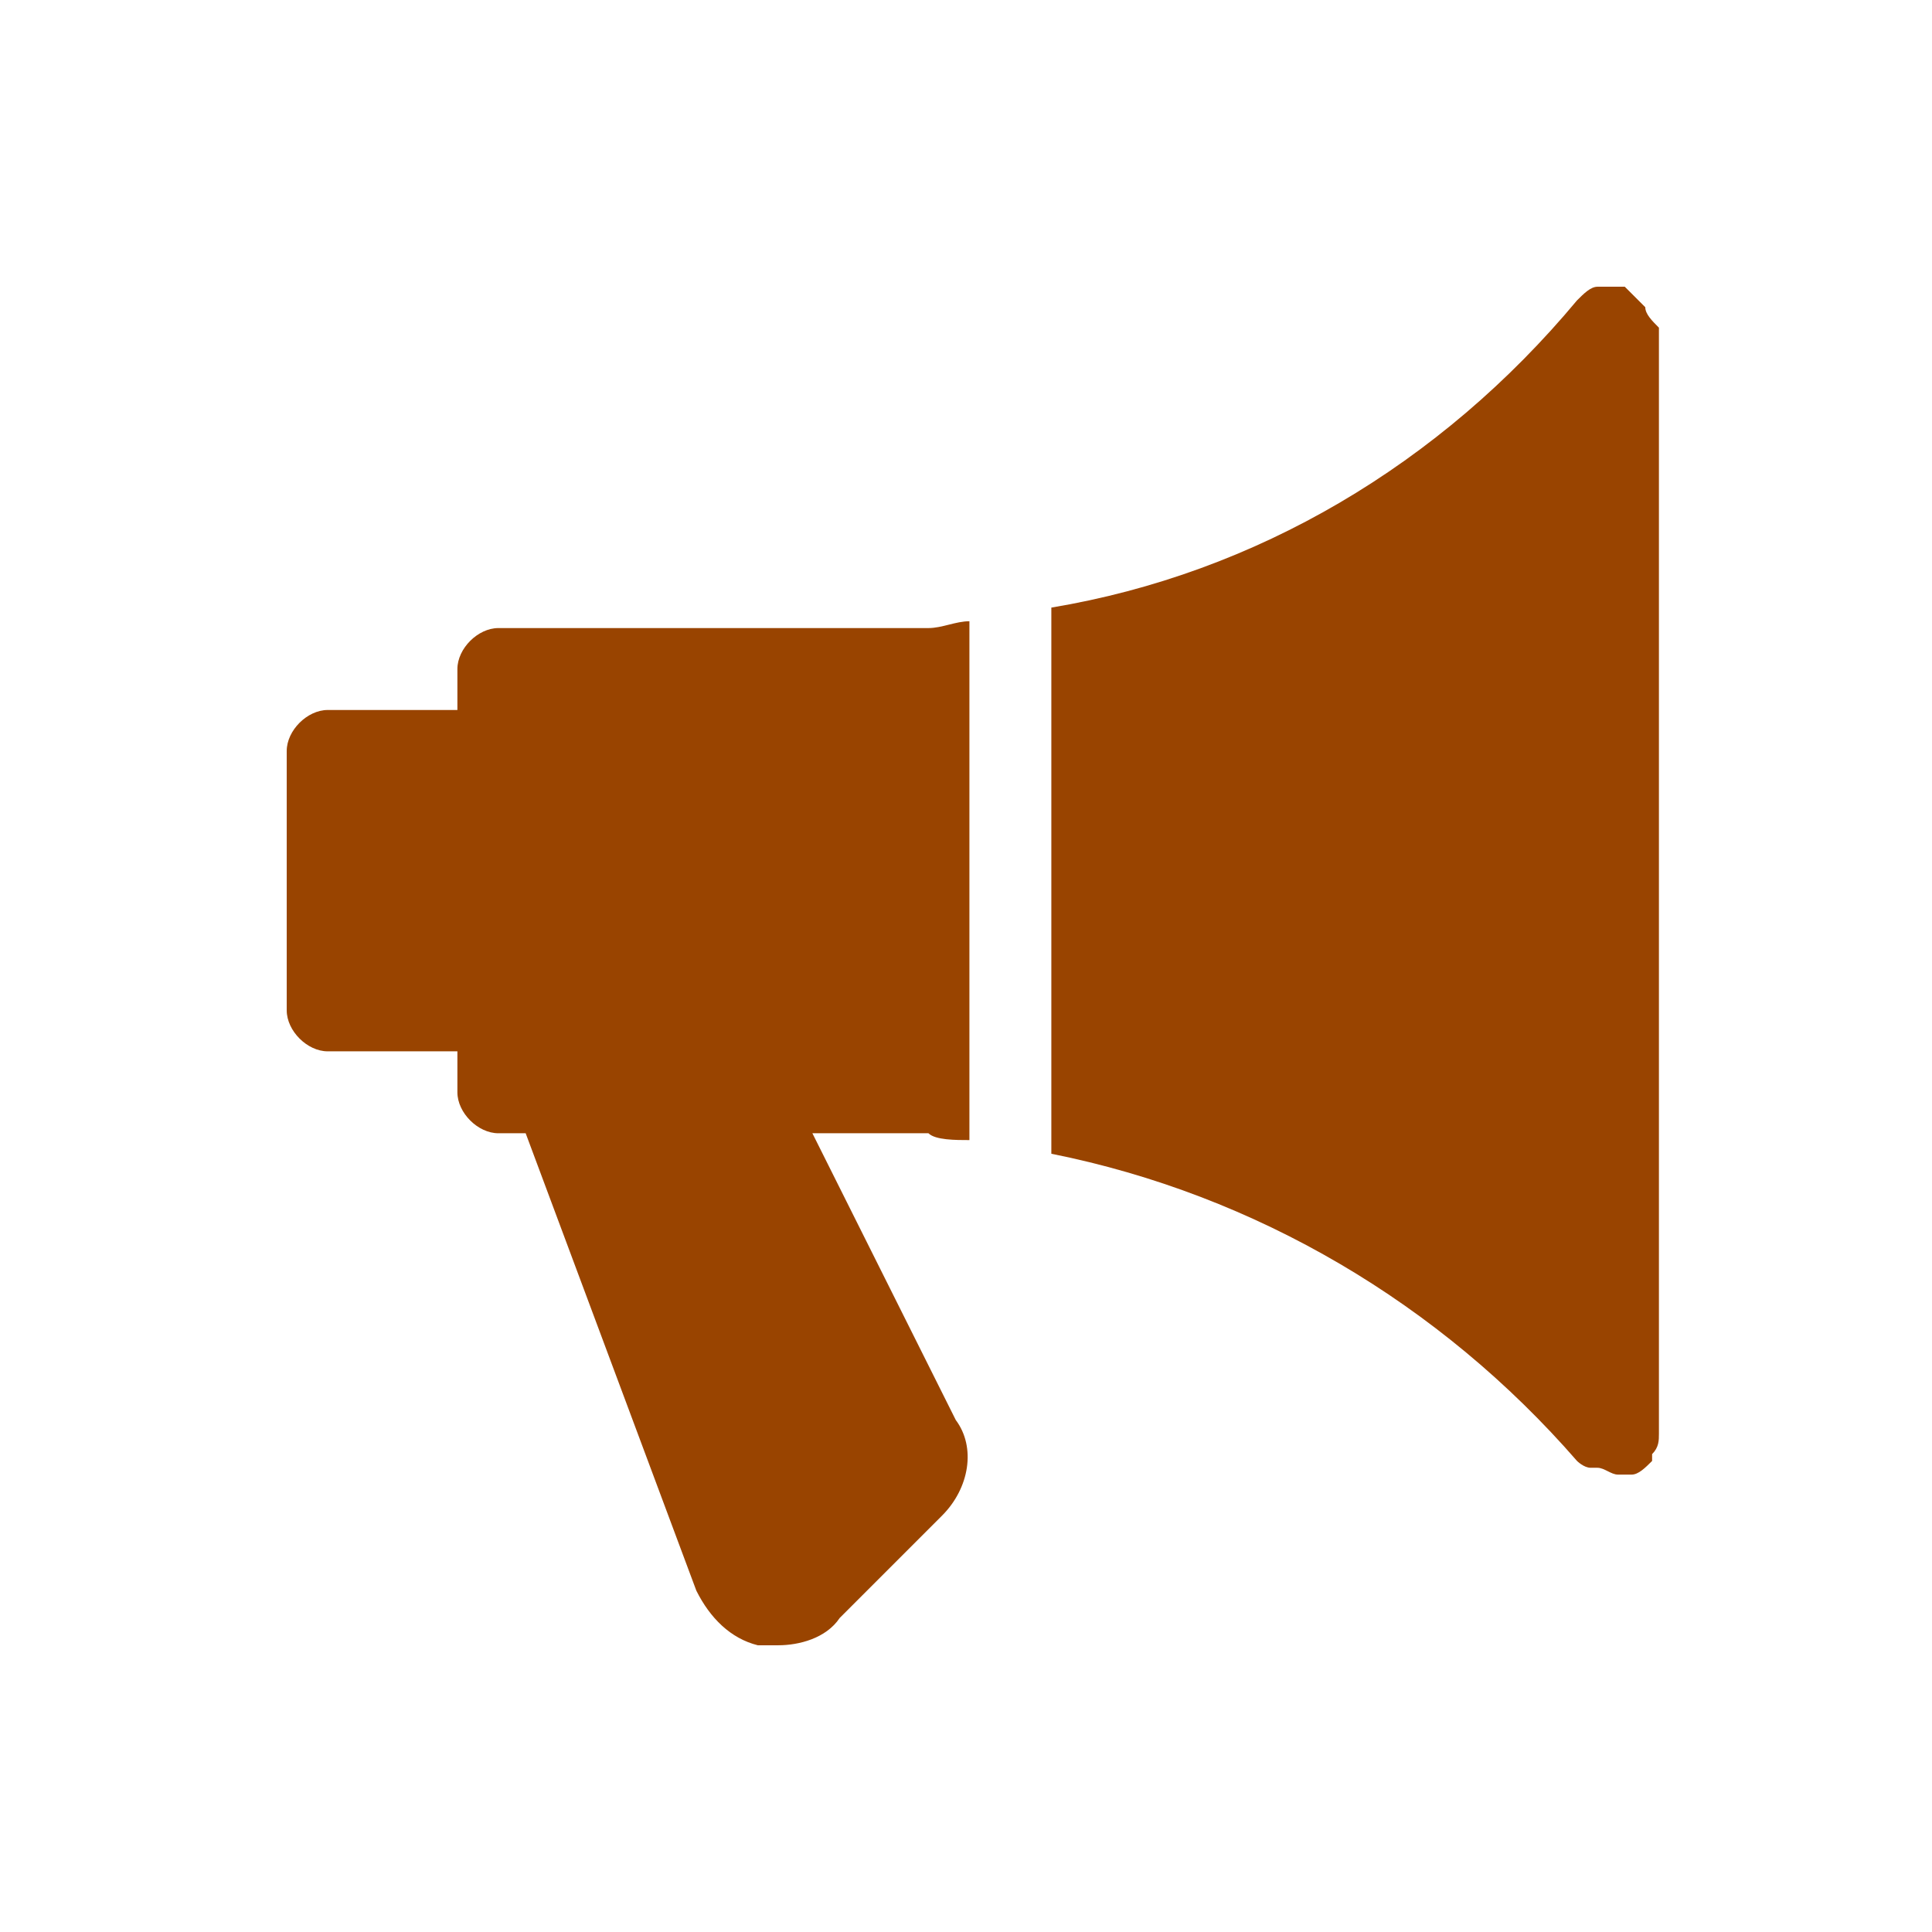 <?xml version="1.0" encoding="utf-8"?>
<!-- Generator: Adobe Illustrator 23.0.3, SVG Export Plug-In . SVG Version: 6.00 Build 0)  -->
<svg version="1.1" xmlns="http://www.w3.org/2000/svg" xmlns:xlink="http://www.w3.org/1999/xlink" x="0px" y="0px"
	 viewBox="0 0 28.3 28.3" style="enable-background:new 0 0 28.3 28.3;" xml:space="preserve">
<style type="text/css">
	.st0{display:none;}
	.st1{display:inline;}
	.st2{fill:#FFFFFF;}
	.st3{display:inline;fill:#FFFFFF;}
	.st4{fill:#994400;}
</style>
<g id="voditka">
</g>
<g id="wifi" class="st0">
	<g class="st1">
		<path class="st2" d="M26.8,9.5c-3.3-3.3-7.7-5.3-12.7-5.3s-9.5,2-12.7,5.3c-0.2,0.2-0.3,0.4-0.3,0.7s0.1,0.5,0.3,0.7l1.4,1.4
			c0.4,0.4,1,0.4,1.4,0c2.5-2.5,6-4.1,9.9-4.1s7.4,1.6,9.9,4.1c0.4,0.4,1,0.4,1.4,0l1.4-1.4c0.2-0.2,0.3-0.4,0.3-0.7
			S27,9.6,26.8,9.5z"/>
		<path class="st2" d="M14.1,12.2c-2.8,0-5.2,1.1-7,2.9c-0.4,0.4-0.4,1,0,1.4l1.4,1.4c0.4,0.4,1,0.4,1.4,0c1.1-1.1,2.6-1.7,4.2-1.7
			s3.1,0.7,4.2,1.7c0.4,0.4,1,0.4,1.4,0l1.4-1.4c0.4-0.4,0.4-1,0-1.4C19.3,13.3,16.9,12.2,14.1,12.2z"/>
		<circle class="st2" cx="14.1" cy="22.2" r="2"/>
	</g>
</g>
<g id="wheelchair" class="st0">
	<g id="XMLID_28_" class="st1">
		<path id="XMLID_31_" class="st2" d="M13.3,8.1c1.1,0,2-0.9,2-2c0-1.1-0.9-2-2-2c-1.1,0-2,0.9-2,2C11.4,7.2,12.2,8.1,13.3,8.1z"/>
		<path id="XMLID_30_" class="st2" d="M16.4,19.3c-0.5,1.8-2.2,3.2-4.2,3.2c-2.4,0-4.4-2-4.4-4.4c0-1.8,1.1-3.3,2.6-4v-1.9
			c-2.5,0.8-4.4,3.1-4.4,5.9c0,3.4,2.7,6.1,6.1,6.1c2.5,0,4.6-1.5,5.5-3.6L17,19.3C16.9,19.3,16.6,19.3,16.4,19.3z"/>
		<path id="XMLID_29_" class="st2" d="M22.2,21.7l-2.7-5.2c-0.2-0.4-0.6-0.6-1-0.6h-3.4V15H18c0.3,0,0.5-0.2,0.7-0.4
			c0.1-0.1,0.2-0.3,0.2-0.5c0-0.5-0.4-0.9-0.9-0.9h-1.8h-1.2v-2.6c0-0.7-0.5-1.7-1.7-1.7c-1,0-1.7,0.8-1.7,1.7v5.7
			c0,1,0.8,1.8,1.8,1.8h3.2h1.2l2.3,4.6c0.2,0.4,0.6,0.6,1,0.6c0.2,0,0.4,0,0.5-0.1C22.2,22.9,22.4,22.2,22.2,21.7z"/>
	</g>
</g>
<g id="pets" class="st0">
	<path class="st3" d="M18,14.9c-1-1.6-2.8-2.6-4.7-2.6s-3.6,1-4.7,2.6l-2.5,3.8c-0.4,0.6-0.6,1.4-0.5,2.1c0.1,0.8,0.3,1.5,0.8,2
		c0.5,0.6,1.1,1,1.9,1.1s1.5,0.1,2.2-0.2l0,0c1.7-0.8,3.7-0.7,5.5,0c0.4,0.2,0.9,0.3,1.4,0.3c0.3,0,0.5,0,0.8-0.1
		c0.7-0.2,1.4-0.6,1.9-1.1c0.5-0.6,0.8-1.3,0.8-2c0.1-0.8-0.1-1.5-0.5-2.1L18,14.9z"/>
	<path class="st3" d="M6.9,14.8c0.7-0.3,1.3-0.9,1.6-1.7c0.3-0.8,0.2-1.6-0.1-2.4C8.1,10,7.6,9.3,6.9,9C6.1,8.6,5.3,8.5,4.6,8.8
		c-1.5,0.6-2.2,2.4-1.5,4.1C3.6,14.2,4.8,15,6,15C6.3,15,6.6,15,6.9,14.8z"/>
	<path class="st3" d="M11.7,11.8c1.8,0,3.3-1.7,3.3-3.8c0-2.1-1.5-3.8-3.3-3.8C9.8,4.2,8.3,5.9,8.3,8C8.3,10.1,9.8,11.8,11.7,11.8z"
		/>
	<path class="st3" d="M17.5,12.8L17.5,12.8c0.3,0.1,0.6,0.1,0.9,0.1c1.3,0,2.7-1,3.2-2.5c0.3-0.9,0.3-1.8-0.1-2.6
		c-0.3-0.8-1-1.4-1.8-1.7C18.9,5.9,18,6,17.2,6.5c-0.7,0.4-1.3,1.2-1.6,2C15,10.3,15.9,12.2,17.5,12.8z"/>
	<path class="st3" d="M24.5,12.3L24.5,12.3c-1.3-0.9-3.2-0.5-4.2,0.9c-1.1,1.4-0.9,3.4,0.4,4.3c0.5,0.3,1,0.5,1.6,0.5
		c1,0,2-0.5,2.7-1.4C25.9,15.2,25.8,13.3,24.5,12.3z"/>
</g>
<g id="breakfest" class="st0">
	<g id="XMLID_95_" class="st1">
		<path id="XMLID_98_" class="st2" d="M10.5,16.7c-0.1,0-0.2,0-0.3,0c-0.2,0-0.5,0-0.7-0.1l-5.2,5.2c-0.3,0.3-0.3,0.7,0,0.9L5.7,24
			c0.3,0.3,0.7,0.3,0.9,0l6.2-6.2l-1.1-1.2L10.5,16.7z"/>
		<path id="XMLID_97_" class="st2" d="M24,8.4c-0.2-0.2-0.6-0.2-0.9,0l-3.3,3.3c-0.3,0.3-0.8,0.3-1.1,0c-0.3-0.3-0.3-0.8,0-1.1
			L22,7.3c0.3-0.3,0.3-0.7,0-0.9c-0.3-0.3-0.7-0.3-0.9,0l-3.3,3.3c-0.3,0.3-0.8,0.3-1.1,0c-0.3-0.3-0.3-0.8,0-1.1L20,5.2
			c0.2-0.2,0.2-0.6,0-0.9c-0.2-0.2-0.6-0.2-0.9,0l-3.8,3.8c-0.9,0.9-1.2,2.2-0.9,3.3l2.5,2.5c1.2,0.3,2.4,0,3.3-0.9L24,9.3
			C24.3,9,24.3,8.7,24,8.4z"/>
		<path id="XMLID_96_" class="st2" d="M5.8,4.7C5.7,4.6,5.5,4.5,5.3,4.5c0,0-0.1,0-0.1,0C5,4.5,4.8,4.7,4.7,4.9
			c-1.1,2.3-0.6,5,1.1,6.8L9,14.8c0.3,0.3,0.7,0.5,1.2,0.5c0,0,0.1,0,0.1,0l1.9-0.2l8.1,8.7c0.1,0.1,0.3,0.2,0.5,0.2c0,0,0,0,0,0
			c0.2,0,0.4-0.1,0.5-0.2l1.4-1.4c0.1-0.1,0.2-0.3,0.2-0.5c0-0.2-0.1-0.4-0.2-0.5L5.8,4.7z"/>
	</g>
</g>
<g id="parking" class="st0">
	<g class="st1">
		<g id="drive-ms-powerpoint">
			<path class="st2" d="M22,4.1H6.4c-1.2,0-2.2,1-2.2,2.2V22c0,1.2,1,2.2,2.2,2.2H22c1.2,0,2.2-1,2.2-2.2V6.4
				C24.2,5.1,23.2,4.1,22,4.1z M11.7,15.7v4h-2V8.6h4.8c1.7,0,2.5,0.3,3.1,1c0.8,0.7,1,1.6,1,2.6c0,1.1-0.3,2-1,2.6
				c-0.7,0.6-1.5,0.9-3.1,0.9h-2.8V15.7z"/>
			<path class="st2" d="M11.7,14.2v-4h2.6c0.8,0,1.3,0.2,1.7,0.7c0.3,0.4,0.6,0.8,0.6,1.3c0,0.7-0.2,1-0.6,1.5
				c-0.3,0.3-0.8,0.6-1.6,0.6H11.7z"/>
		</g>
	</g>
</g>
<g id="trees" class="st0">
	<g class="st1">
		<path class="st2" d="M23.9,18.2l-2.8-3.4h1.2c0.2,0,0.3-0.1,0.4-0.3c0.1-0.2,0.1-0.4-0.1-0.5l-3-3.8h0.9c0.2,0,0.3-0.1,0.4-0.3
			c0.1-0.2,0.1-0.3,0-0.5L17,4.1c-0.1-0.1-0.2-0.2-0.4-0.2S16.3,4,16.2,4.1l-3.9,5.4c-0.1,0.1-0.1,0.3,0,0.5
			c0.1,0.2,0.2,0.3,0.4,0.3h0.9l-0.7,0.9l0.8,1.1c0.1,0.1,0.2,0.3,0.2,0.5c0,0.2,0,0.5-0.1,0.7c-0.1,0.1-0.2,0.3-0.3,0.4l1.5,1.9
			c0.3,0.3,0.3,0.8,0.1,1.2c0,0.1-0.1,0.2-0.2,0.2c-0.1,0.1-0.2,0.2-0.3,0.2l1.3,1.5c0.3,0.3,0.3,0.8,0.1,1.2
			c-0.2,0.4-0.6,0.7-1,0.7h-0.4v2.9c0,0.3,0.2,0.5,0.5,0.5h3c0.3,0,0.5-0.2,0.5-0.5V19h4.9c0.2,0,0.3-0.1,0.4-0.3
			C24,18.6,24,18.4,23.9,18.2z"/>
		<path class="st2" d="M15.5,19.9c0.1-0.2,0.1-0.4-0.1-0.5l-2-2.5h0.8c0.2,0,0.3-0.1,0.4-0.3c0.1-0.2,0.1-0.4-0.1-0.5l-2.2-2.8h0.5
			c0.2,0,0.3-0.1,0.4-0.3c0.1-0.2,0.1-0.3,0-0.5l-3-4.1C10.1,8.5,10,8.4,9.9,8.4c-0.1,0-0.2,0-0.2,0.1l-3,4.1
			c-0.1,0.1-0.1,0.3,0,0.5c0.1,0.2,0.2,0.3,0.4,0.3h0.5l-2.2,2.8c-0.1,0.1-0.1,0.3-0.1,0.5c0.1,0.2,0.2,0.3,0.4,0.3h0.8l-2,2.5
			c-0.1,0.1-0.1,0.3-0.1,0.5c0.1,0.2,0.2,0.3,0.4,0.3h3.6v0.7v2.9c0,0.3,0.2,0.5,0.5,0.5H11c0.3,0,0.5-0.2,0.5-0.5v-2.9v-0.7h3.6
			C15.2,20.2,15.4,20.1,15.5,19.9z"/>
	</g>
</g>
<g id="wallet" class="st0">
	<g class="st1">
		<g>
			<path class="st4" d="M8.7,8l8.2-2.2l-0.4-0.9c-0.3-0.6-1-0.8-1.6-0.5L7.5,8H8.7z"/>
			<path class="st4" d="M19.5,5.8c-0.1,0-0.2,0-0.3,0l-1.9,0.5L11.3,8H18h2.9l-0.4-1.3C20.4,6.2,20,5.8,19.5,5.8z"/>
			<path class="st4" d="M22.2,8.8h-0.3h-0.4h-0.4h-2.7H8.3H7H5.9H5.7H5C4.6,8.8,4.3,9,4.1,9.3C4,9.4,3.9,9.5,3.9,9.7
				c0,0.1,0,0.2,0,0.3v0.1v1.3v11.5c0,0.6,0.5,1.2,1.2,1.2h17.2c0.6,0,1.2-0.5,1.2-1.2v-3.2h-6.9c-1.1,0-2-0.9-2-2v-1.1v-0.4v-0.4
				v-0.8c0-0.5,0.2-1,0.6-1.4c0.3-0.3,0.7-0.5,1.2-0.6c0.1,0,0.2,0,0.2,0h5.9h0.4h0.4h0.2V10C23.3,9.4,22.8,8.8,22.2,8.8z"/>
			<path class="st4" d="M24.1,14.3c-0.1-0.1-0.3-0.2-0.4-0.2c-0.1,0-0.2-0.1-0.4-0.1h0h0h-0.4h-1.3h-5.2c-0.6,0-1.2,0.5-1.2,1.2v0.6
				v0.4v0.4v1.3c0,0.6,0.5,1.2,1.2,1.2h6.9h0c0.1,0,0.3,0,0.4-0.1c0.2-0.1,0.3-0.1,0.4-0.2c0.2-0.2,0.4-0.5,0.4-0.9v-2.6
				C24.5,14.8,24.4,14.5,24.1,14.3z M18.9,16.7c0,0.3-0.3,0.6-0.6,0.6h-0.4c-0.3,0-0.6-0.3-0.6-0.6v-0.4c0-0.2,0.1-0.4,0.2-0.5
				c0.1-0.1,0.2-0.1,0.4-0.1H18h0.3c0.3,0,0.6,0.3,0.6,0.6V16.7L18.9,16.7z"/>
		</g>
	</g>
</g>
<g id="Vrstva_9">
	<g>
		<g>
			<path class="st4" d="M14.2,16.7V9.1c-0.2,0-0.4,0.1-0.6,0.1H7.3c-0.3,0-0.6,0.3-0.6,0.6v0.6H4.8c-0.3,0-0.6,0.3-0.6,0.6v3.8
				c0,0.3,0.3,0.6,0.6,0.6h1.9v0.6c0,0.3,0.3,0.6,0.6,0.6h0.4l2.5,6.7c0.2,0.4,0.5,0.7,0.9,0.8c0.1,0,0.2,0,0.3,0
				c0.3,0,0.7-0.1,0.9-0.4l1.5-1.5c0.4-0.4,0.5-1,0.2-1.4l-2.1-4.2h1.7C13.7,16.7,14,16.7,14.2,16.7z"/>
		</g>
	</g>
	<g>
		<g>
			<path class="st4" d="M24.1,4.5C24.1,4.4,24.1,4.4,24.1,4.5c-0.1-0.1-0.2-0.2-0.3-0.3c0,0,0,0,0,0c0,0,0,0,0,0c-0.1,0-0.1,0-0.2,0
				c0,0-0.1,0-0.1,0c0,0,0,0-0.1,0c-0.1,0-0.2,0.1-0.3,0.2c0,0,0,0,0,0c-2,2.4-4.7,4-7.7,4.5v8c3,0.6,5.7,2.2,7.7,4.5c0,0,0,0,0,0
				c0,0,0.1,0.1,0.2,0.1c0,0,0,0,0.1,0c0.1,0,0.2,0.1,0.3,0.1c0.1,0,0.1,0,0.2,0c0,0,0,0,0,0c0.1,0,0.2-0.1,0.3-0.2c0,0,0,0,0-0.1
				c0.1-0.1,0.1-0.2,0.1-0.3V4.8C24.2,4.7,24.1,4.6,24.1,4.5z"/>
		</g>
	</g>
</g>
</svg>
